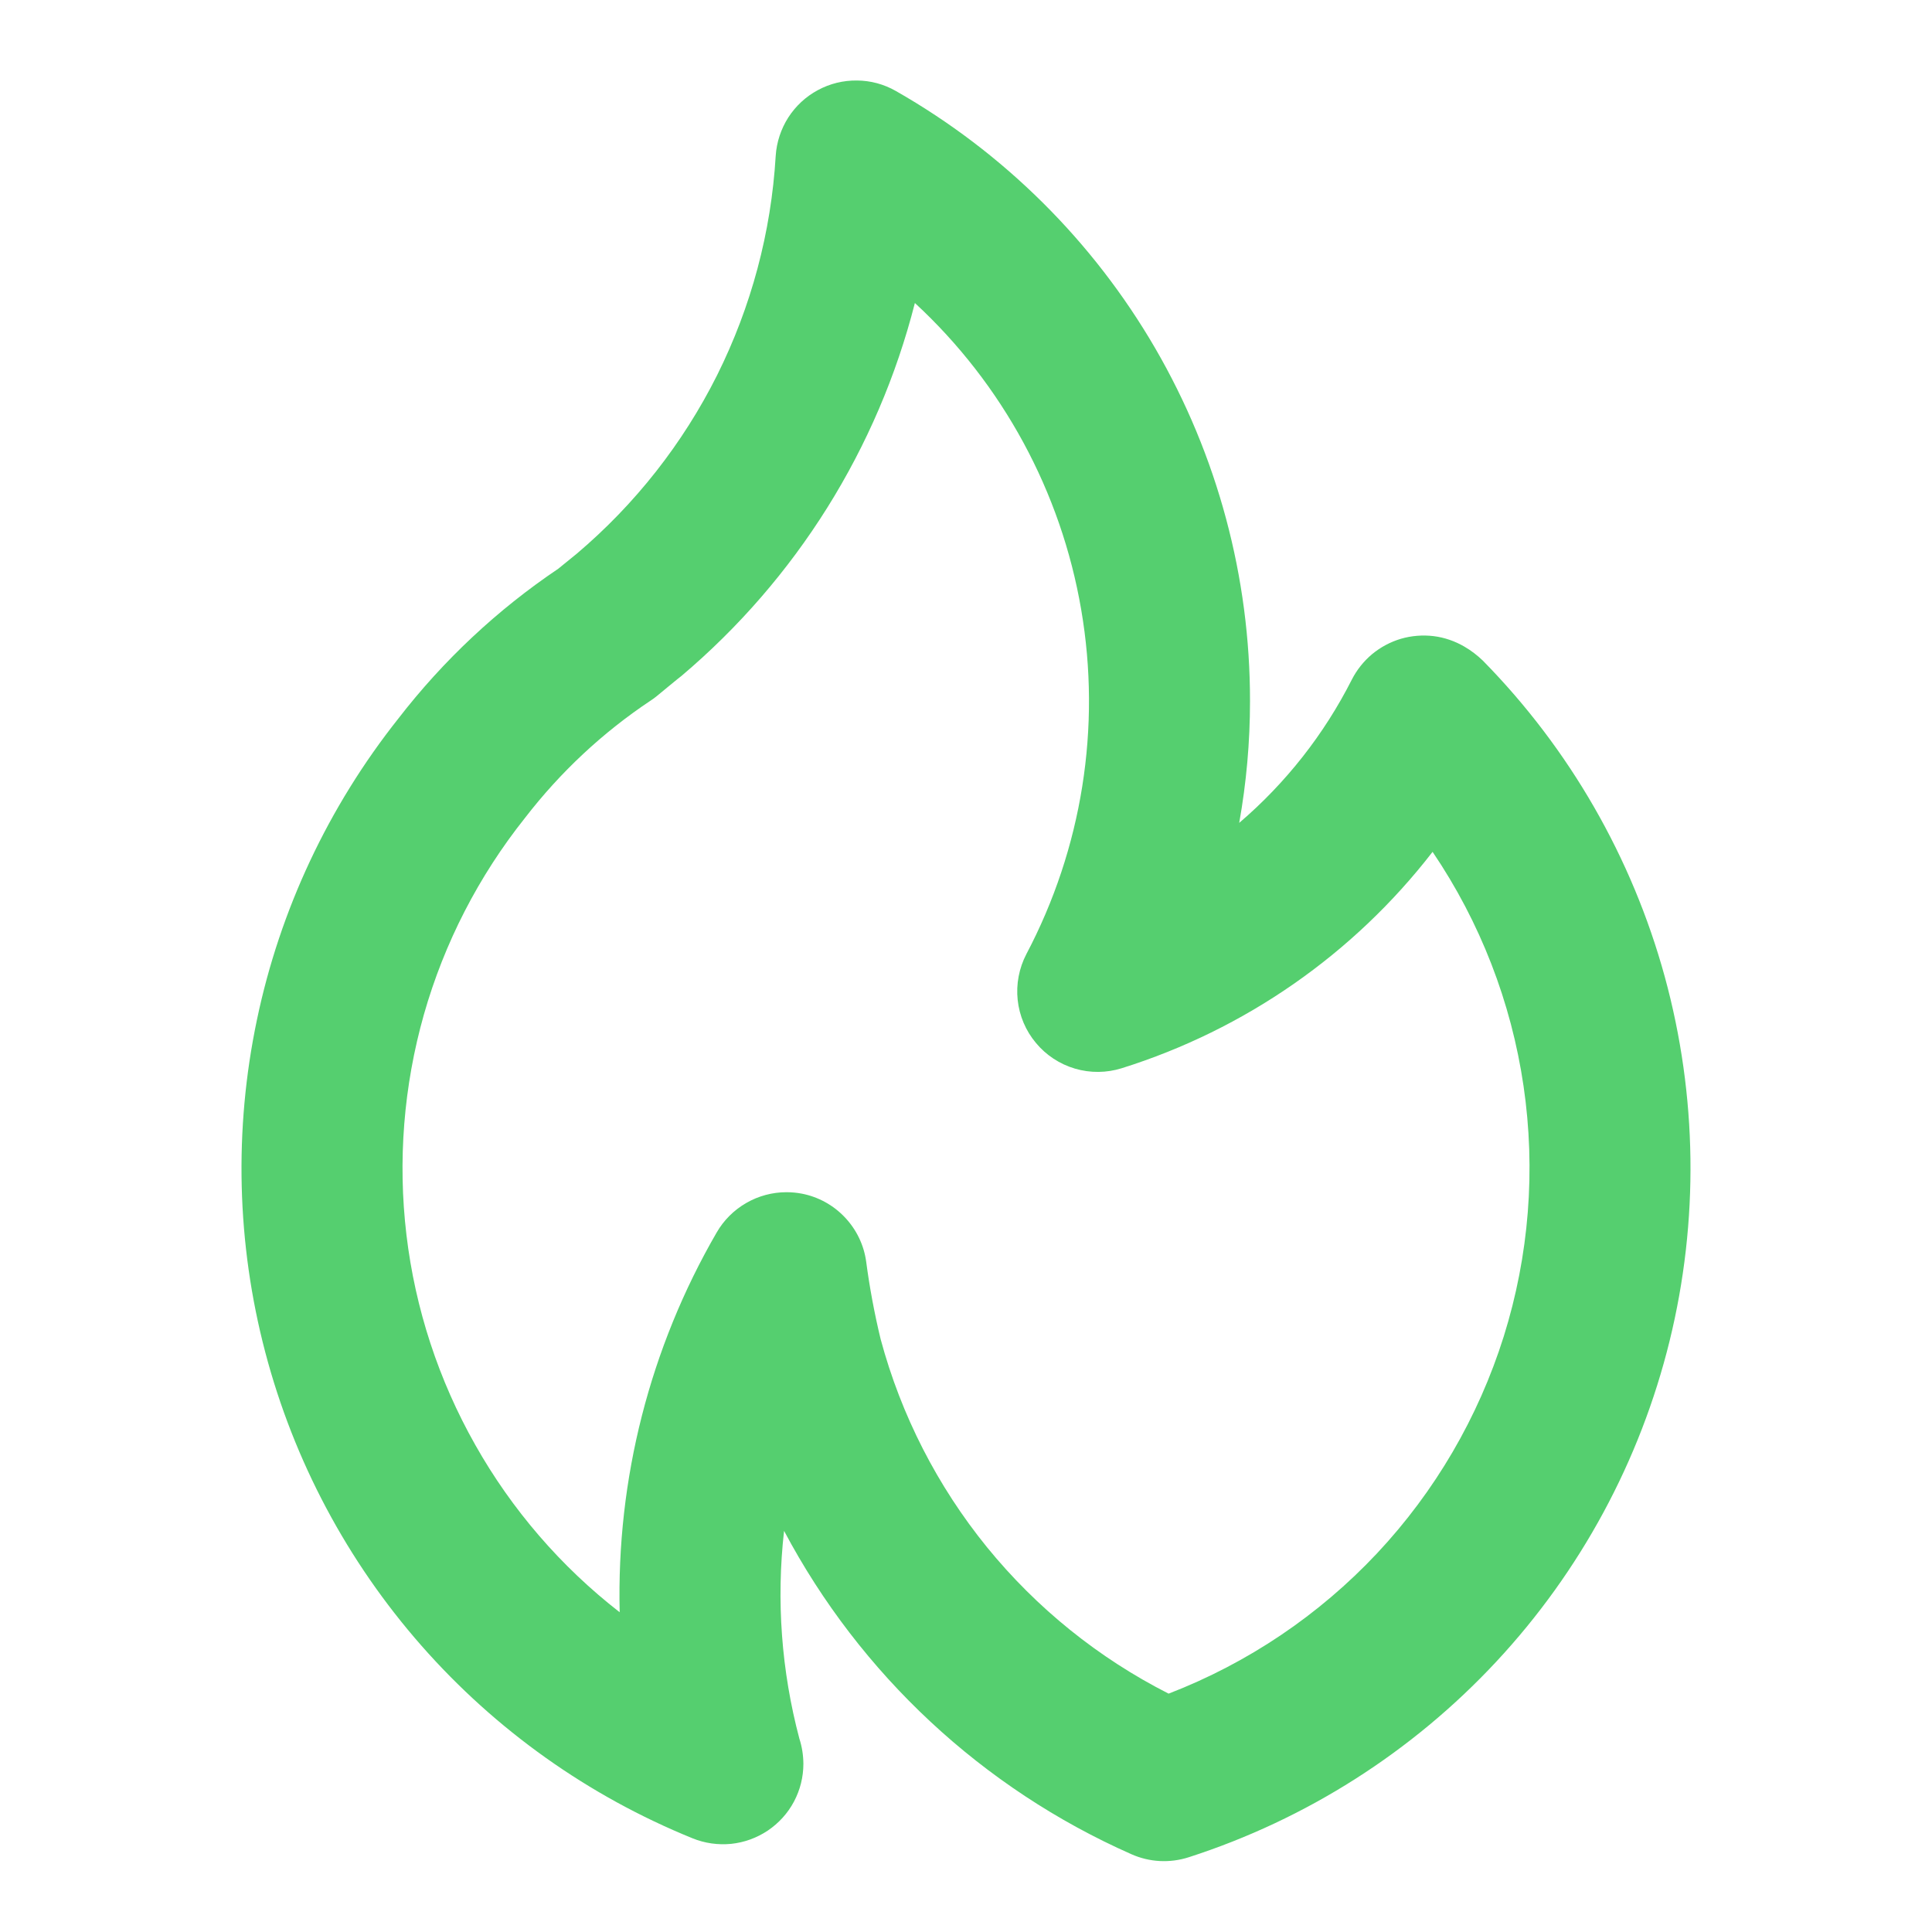 <?xml version="1.0" encoding="UTF-8"?> <svg xmlns="http://www.w3.org/2000/svg" width="24" height="24" viewBox="0 0 24 24" fill="none"><path d="M8.468 8.395L8.466 8.396L8.463 8.398L8.468 8.395ZM18.422 8.208C18.353 8.141 18.276 8.082 18.192 8.033C18.074 7.964 17.944 7.919 17.808 7.902C17.672 7.886 17.534 7.897 17.403 7.935C17.272 7.974 17.15 8.039 17.045 8.126C16.94 8.214 16.854 8.322 16.792 8.444C16.448 9.123 15.973 9.727 15.394 10.222C15.483 9.724 15.528 9.218 15.528 8.712C15.53 7.172 15.124 5.659 14.351 4.327C13.578 2.996 12.466 1.892 11.128 1.13C10.981 1.046 10.815 1.001 10.645 1C10.475 0.998 10.308 1.039 10.159 1.12C10.01 1.2 9.884 1.317 9.792 1.46C9.701 1.603 9.647 1.767 9.636 1.936C9.58 2.884 9.332 3.811 8.908 4.661C8.483 5.51 7.89 6.264 7.165 6.878L6.935 7.065C6.177 7.575 5.506 8.204 4.947 8.928C4.08 10.021 3.478 11.301 3.192 12.667C2.905 14.033 2.94 15.447 3.295 16.797C3.65 18.147 4.314 19.395 5.236 20.444C6.157 21.492 7.31 22.311 8.603 22.836C8.755 22.898 8.92 22.921 9.083 22.905C9.246 22.888 9.402 22.831 9.538 22.74C9.674 22.648 9.786 22.525 9.863 22.38C9.94 22.235 9.98 22.074 9.98 21.91C9.979 21.804 9.963 21.699 9.93 21.598C9.707 20.757 9.642 19.882 9.74 19.017C10.687 20.802 12.206 22.216 14.053 23.033C14.279 23.134 14.533 23.147 14.768 23.071C16.228 22.6 17.543 21.763 18.588 20.641C19.633 19.519 20.374 18.148 20.74 16.659C21.106 15.169 21.085 13.611 20.68 12.132C20.274 10.653 19.497 9.302 18.422 8.208ZM14.517 21.039C13.646 20.597 12.877 19.977 12.26 19.219C11.644 18.46 11.194 17.581 10.94 16.637C10.863 16.319 10.803 15.998 10.76 15.673C10.732 15.466 10.639 15.274 10.496 15.123C10.353 14.971 10.166 14.868 9.961 14.828C9.898 14.816 9.834 14.81 9.77 14.81C9.595 14.81 9.422 14.856 9.27 14.944C9.117 15.032 8.991 15.158 8.903 15.31C8.074 16.741 7.657 18.374 7.698 20.028C6.968 19.461 6.358 18.754 5.904 17.949C5.449 17.145 5.158 16.258 5.049 15.34C4.94 14.422 5.014 13.491 5.266 12.602C5.519 11.713 5.946 10.883 6.522 10.16C6.96 9.592 7.487 9.099 8.084 8.702C8.11 8.685 8.135 8.667 8.159 8.647C8.159 8.647 8.455 8.402 8.465 8.397C9.89 7.192 10.904 5.573 11.365 3.764C12.455 4.771 13.181 6.11 13.431 7.573C13.682 9.035 13.442 10.54 12.75 11.852C12.659 12.027 12.621 12.226 12.642 12.422C12.663 12.619 12.742 12.805 12.869 12.956C12.995 13.108 13.164 13.219 13.354 13.275C13.544 13.331 13.746 13.329 13.934 13.27C15.466 12.79 16.814 11.852 17.796 10.582C18.387 11.454 18.773 12.449 18.926 13.491C19.079 14.533 18.995 15.597 18.68 16.602C18.364 17.607 17.826 18.528 17.106 19.296C16.385 20.064 15.5 20.66 14.517 21.039Z" fill="#55CF6F"></path></svg> 